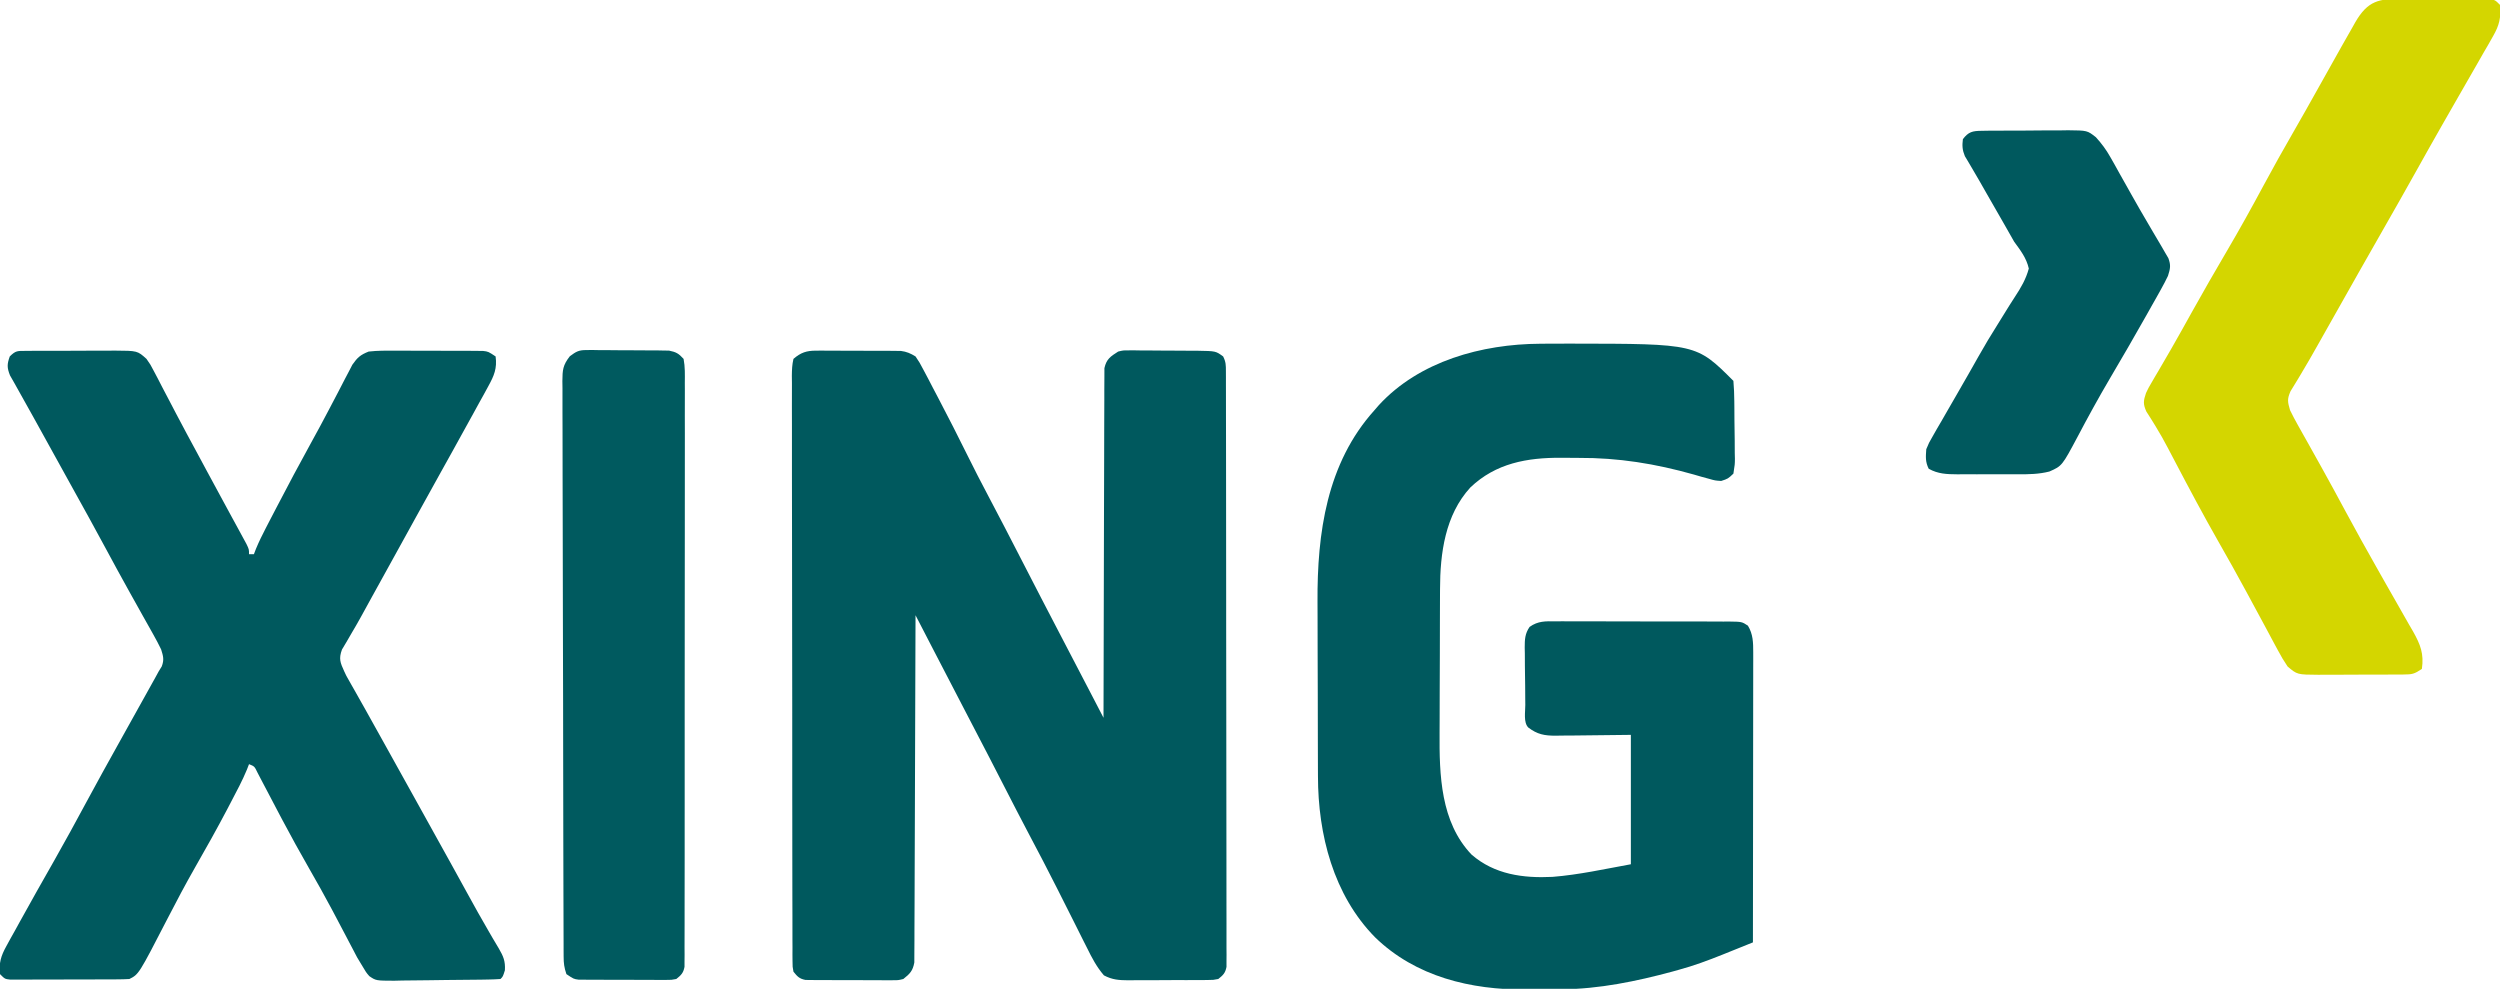 <svg xmlns="http://www.w3.org/2000/svg" width="1024" height="405"><path d="M0 0 C0.808 -0.006 1.615 -0.012 2.447 -0.019 C3.306 -0.01 4.164 -0 5.049 0.009 C5.942 0.009 6.836 0.008 7.756 0.008 C9.64 0.01 11.523 0.02 13.407 0.036 C16.288 0.06 19.169 0.057 22.051 0.05 C23.883 0.056 25.716 0.063 27.549 0.072 C28.409 0.071 29.27 0.07 30.156 0.069 C30.961 0.078 31.765 0.088 32.594 0.098 C33.65 0.105 33.65 0.105 34.728 0.112 C37.112 0.422 38.69 1.114 40.732 2.372 C42.405 4.852 42.405 4.852 44.052 7.99 C44.972 9.721 44.972 9.721 45.909 11.488 C46.559 12.741 47.208 13.994 47.857 15.247 C48.531 16.529 49.206 17.81 49.881 19.091 C54.108 27.132 58.224 35.229 62.25 43.373 C64.856 48.644 67.54 53.865 70.295 59.06 C74.97 67.878 79.543 76.746 84.107 85.622 C89.429 95.969 94.763 106.309 100.158 116.619 C103.98 123.927 107.788 131.242 111.592 138.56 C112.186 139.703 112.78 140.845 113.392 142.023 C114.839 144.806 116.286 147.589 117.732 150.372 C117.733 149.624 117.733 148.875 117.734 148.103 C117.749 129.893 117.791 111.682 117.864 93.471 C117.899 84.665 117.924 75.859 117.928 67.052 C117.931 59.377 117.951 51.702 117.993 44.027 C118.014 39.963 118.027 35.899 118.018 31.834 C118.011 28.009 118.027 24.184 118.06 20.359 C118.068 18.955 118.068 17.55 118.059 16.146 C118.047 14.229 118.069 12.313 118.093 10.396 C118.096 9.323 118.098 8.25 118.101 7.145 C118.948 3.422 120.578 2.388 123.732 0.372 C125.787 -0.122 125.787 -0.122 127.816 -0.114 C128.584 -0.12 129.351 -0.126 130.142 -0.132 C130.957 -0.118 131.772 -0.103 132.611 -0.089 C133.46 -0.088 134.309 -0.087 135.184 -0.086 C136.974 -0.08 138.763 -0.064 140.552 -0.039 C143.289 -0.003 146.024 0.002 148.761 0.001 C150.503 0.011 152.245 0.023 153.986 0.036 C155.211 0.04 155.211 0.04 156.461 0.043 C163.7 0.164 163.7 0.164 166.732 2.372 C167.881 4.671 167.859 5.958 167.864 8.514 C167.867 9.387 167.871 10.26 167.875 11.16 C167.874 12.125 167.874 13.089 167.873 14.084 C167.876 15.104 167.879 16.125 167.882 17.176 C167.89 20.618 167.892 24.059 167.893 27.501 C167.898 29.959 167.903 32.418 167.908 34.876 C167.922 41.57 167.928 48.264 167.932 54.959 C167.935 59.136 167.939 63.313 167.944 67.491 C167.956 79.05 167.966 90.61 167.97 102.169 C167.97 103.279 167.97 103.279 167.97 104.412 C167.971 105.154 167.971 105.895 167.971 106.66 C167.972 108.163 167.972 109.667 167.972 111.17 C167.973 112.289 167.973 112.289 167.973 113.43 C167.977 125.52 167.994 137.61 168.018 149.7 C168.041 162.105 168.054 174.509 168.055 186.913 C168.056 193.881 168.062 200.849 168.08 207.817 C168.097 214.368 168.099 220.919 168.09 227.469 C168.089 229.879 168.093 232.288 168.103 234.698 C168.116 237.977 168.11 241.255 168.1 244.534 C168.112 245.978 168.112 245.978 168.124 247.451 C168.117 248.327 168.111 249.202 168.104 250.104 C168.105 250.862 168.105 251.619 168.106 252.399 C167.629 254.918 166.725 255.808 164.732 257.372 C162.735 257.76 162.735 257.76 160.432 257.776 C159.135 257.795 159.135 257.795 157.812 257.815 C156.881 257.812 155.949 257.809 154.99 257.806 C154.029 257.811 153.069 257.816 152.079 257.822 C150.047 257.828 148.014 257.827 145.982 257.818 C142.876 257.81 139.772 257.839 136.666 257.87 C134.691 257.872 132.715 257.871 130.74 257.868 C129.813 257.88 128.886 257.891 127.93 257.902 C124.025 257.86 121.394 257.72 117.902 255.885 C114.925 252.437 113.007 248.753 111.002 244.681 C110.566 243.822 110.131 242.962 109.683 242.077 C108.292 239.327 106.918 236.569 105.545 233.81 C104.192 231.118 102.836 228.429 101.479 225.739 C100.574 223.944 99.671 222.148 98.768 220.351 C94.973 212.804 91.051 205.329 87.101 197.863 C83.817 191.652 80.608 185.403 77.4 179.153 C75.57 175.589 73.737 172.028 71.904 168.466 C71.543 167.764 71.181 167.062 70.809 166.339 C67.337 159.598 63.832 152.874 60.316 146.156 C56.142 138.173 52.001 130.172 47.865 122.169 C47.169 120.823 46.473 119.477 45.777 118.132 C44.095 114.879 42.414 111.626 40.732 108.372 C40.731 109.116 40.729 109.86 40.728 110.626 C40.691 128.711 40.632 146.797 40.548 164.882 C40.508 173.628 40.476 182.374 40.461 191.12 C40.448 198.742 40.421 206.364 40.378 213.986 C40.355 218.023 40.339 222.059 40.34 226.096 C40.341 229.895 40.323 233.693 40.291 237.492 C40.282 238.886 40.281 240.281 40.286 241.676 C40.293 243.58 40.273 245.483 40.251 247.387 C40.246 248.985 40.246 248.985 40.24 250.616 C39.607 254.049 38.436 255.234 35.732 257.372 C33.677 257.874 33.677 257.874 31.47 257.874 C30.639 257.883 29.808 257.893 28.952 257.902 C28.064 257.891 27.175 257.88 26.26 257.868 C24.88 257.871 24.88 257.871 23.473 257.873 C21.532 257.871 19.592 257.86 17.651 257.839 C14.677 257.81 11.704 257.818 8.73 257.831 C6.844 257.825 4.958 257.817 3.072 257.806 C2.181 257.809 1.291 257.812 0.373 257.815 C-0.455 257.802 -1.282 257.789 -2.135 257.776 C-2.863 257.771 -3.59 257.766 -4.339 257.76 C-6.874 257.251 -7.658 256.372 -9.268 254.372 C-9.646 252.394 -9.646 252.394 -9.651 250.092 C-9.66 249.213 -9.669 248.335 -9.678 247.43 C-9.673 246.464 -9.668 245.498 -9.662 244.503 C-9.668 243.477 -9.674 242.452 -9.681 241.395 C-9.697 237.943 -9.693 234.491 -9.688 231.038 C-9.695 228.57 -9.704 226.101 -9.713 223.633 C-9.733 217.614 -9.739 211.596 -9.737 205.578 C-9.736 200.687 -9.74 195.797 -9.747 190.907 C-9.749 189.499 -9.751 188.092 -9.753 186.685 C-9.754 185.984 -9.756 185.284 -9.757 184.562 C-9.776 171.31 -9.774 158.057 -9.768 144.805 C-9.762 132.673 -9.783 120.54 -9.816 108.408 C-9.85 95.959 -9.865 83.509 -9.86 71.06 C-9.858 64.067 -9.863 57.075 -9.888 50.082 C-9.911 43.509 -9.909 36.936 -9.888 30.364 C-9.885 27.946 -9.89 25.528 -9.904 23.111 C-9.922 19.821 -9.91 16.532 -9.889 13.242 C-9.902 12.276 -9.914 11.31 -9.927 10.315 C-9.895 7.895 -9.834 5.725 -9.268 3.372 C-6.284 0.775 -3.913 -0.003 0 0 Z " fill="#00595E" transform="translate(334.268,143.628)"></path><path d="M0 0 C0.823 -0.007 1.646 -0.014 2.494 -0.021 C5.136 -0.039 7.779 -0.045 10.422 -0.047 C11.322 -0.048 12.222 -0.048 13.15 -0.049 C63.981 0.012 63.981 0.012 79.172 15.203 C79.409 18.036 79.524 20.769 79.543 23.605 C79.552 24.439 79.561 25.272 79.57 26.131 C79.585 27.896 79.594 29.66 79.597 31.425 C79.609 34.127 79.658 36.827 79.709 39.529 C79.718 41.242 79.726 42.955 79.73 44.668 C79.75 45.477 79.77 46.287 79.79 47.121 C79.771 49.406 79.771 49.406 79.172 53.203 C76.956 55.294 76.956 55.294 74.172 56.203 C71.687 56.041 71.687 56.041 69.066 55.289 C68.081 55.022 67.095 54.755 66.08 54.48 C65.058 54.183 64.037 53.885 62.984 53.578 C47.271 49.136 32.055 46.667 15.72 46.757 C13.342 46.766 10.966 46.736 8.588 46.705 C-5.329 46.641 -18.132 48.916 -28.57 58.863 C-38.909 70.154 -40.967 85.791 -40.989 100.568 C-40.994 101.363 -40.999 102.158 -41.004 102.977 C-41.019 105.583 -41.026 108.19 -41.031 110.797 C-41.034 111.696 -41.037 112.596 -41.04 113.522 C-41.055 118.287 -41.064 123.052 -41.068 127.816 C-41.074 132.693 -41.098 137.57 -41.126 142.447 C-41.145 146.236 -41.15 150.024 -41.152 153.813 C-41.155 155.609 -41.163 157.404 -41.176 159.2 C-41.296 176.637 -40.793 195.895 -28.098 209.227 C-18.709 217.403 -6.944 218.966 5.091 218.369 C15.852 217.513 26.585 215.128 37.172 213.203 C37.172 195.713 37.172 178.223 37.172 160.203 C25.22 160.322 25.22 160.322 13.269 160.473 C11.764 160.482 10.259 160.49 8.754 160.496 C7.594 160.519 7.594 160.519 6.411 160.543 C1.793 160.545 -1.129 160.022 -4.828 157.203 C-6.894 155.138 -6.041 150.779 -6.066 147.934 C-6.074 147.101 -6.083 146.268 -6.091 145.411 C-6.105 143.645 -6.115 141.878 -6.123 140.112 C-6.14 137.412 -6.184 134.713 -6.229 132.014 C-6.239 130.299 -6.247 128.585 -6.254 126.871 C-6.271 126.064 -6.289 125.256 -6.307 124.424 C-6.294 121.105 -6.216 118.77 -4.312 115.989 C-0.853 113.502 2.278 113.65 6.381 113.701 C7.618 113.693 7.618 113.693 8.881 113.685 C11.604 113.673 14.327 113.689 17.051 113.707 C18.944 113.707 20.836 113.705 22.729 113.703 C26.695 113.701 30.66 113.714 34.625 113.737 C39.712 113.765 44.798 113.762 49.885 113.749 C53.792 113.743 57.7 113.75 61.608 113.763 C63.483 113.767 65.359 113.768 67.235 113.764 C69.855 113.761 72.473 113.777 75.092 113.799 C76.259 113.792 76.259 113.792 77.449 113.785 C82.646 113.858 82.646 113.858 85.114 115.478 C87.235 118.938 87.296 122.411 87.292 126.392 C87.294 127.965 87.294 127.965 87.296 129.57 C87.293 130.715 87.289 131.86 87.285 133.04 C87.286 134.25 87.286 135.46 87.286 136.707 C87.285 140.021 87.28 143.334 87.273 146.648 C87.267 150.113 87.266 153.577 87.265 157.042 C87.262 163.601 87.254 170.16 87.244 176.719 C87.233 184.187 87.227 191.654 87.222 199.122 C87.212 214.483 87.194 229.843 87.172 245.203 C83.961 246.498 80.748 247.79 77.535 249.081 C76.63 249.446 75.724 249.811 74.792 250.188 C68.846 252.574 62.924 254.779 56.734 256.453 C55.463 256.807 55.463 256.807 54.165 257.169 C39.442 261.147 24.115 264.316 8.824 264.406 C8.05 264.412 7.276 264.418 6.478 264.424 C4.847 264.433 3.215 264.439 1.584 264.443 C-0.86 264.453 -3.304 264.484 -5.748 264.516 C-28.345 264.668 -50.929 259.306 -67.578 243.141 C-84.681 225.758 -90.96 201.043 -90.989 177.217 C-90.994 176.25 -90.999 175.283 -91.004 174.287 C-91.019 171.105 -91.026 167.924 -91.031 164.742 C-91.034 163.647 -91.037 162.551 -91.04 161.422 C-91.055 155.618 -91.064 149.814 -91.068 144.009 C-91.074 138.061 -91.098 132.113 -91.126 126.164 C-91.145 121.55 -91.15 116.936 -91.152 112.322 C-91.155 110.132 -91.163 107.942 -91.176 105.752 C-91.334 77.588 -87.42 48.926 -67.828 27.203 C-67.236 26.519 -66.645 25.834 -66.035 25.129 C-49.405 7.08 -23.809 0.136 0 0 Z " fill="#00595E" transform="translate(630.828,140.797)"></path><path d="M0 0 C1.447 -0.014 1.447 -0.014 2.923 -0.029 C3.969 -0.028 5.015 -0.027 6.093 -0.026 C7.165 -0.03 8.238 -0.035 9.344 -0.039 C11.618 -0.045 13.892 -0.045 16.166 -0.041 C19.642 -0.038 23.118 -0.061 26.594 -0.087 C28.802 -0.089 31.01 -0.09 33.218 -0.089 C34.257 -0.098 35.297 -0.107 36.368 -0.117 C45.649 -0.057 45.649 -0.057 49.354 3.275 C50.985 5.589 50.985 5.589 52.413 8.341 C53.228 9.885 53.228 9.885 54.059 11.46 C54.917 13.132 54.917 13.132 55.792 14.837 C56.722 16.608 57.652 18.378 58.583 20.148 C59.546 21.981 60.503 23.817 61.459 25.654 C64.367 31.225 67.365 36.747 70.354 42.275 C71.503 44.41 72.651 46.545 73.8 48.681 C75.97 52.714 78.15 56.742 80.339 60.765 C81.654 63.184 82.967 65.605 84.279 68.025 C85.213 69.744 86.151 71.461 87.089 73.177 C87.648 74.21 88.208 75.242 88.784 76.306 C89.281 77.219 89.779 78.133 90.291 79.073 C91.354 81.275 91.354 81.275 91.354 83.275 C92.014 83.275 92.674 83.275 93.354 83.275 C93.626 82.566 93.897 81.857 94.177 81.126 C95.38 78.212 96.741 75.453 98.19 72.654 C99.035 71.021 99.035 71.021 99.897 69.354 C100.804 67.613 100.804 67.613 101.729 65.837 C102.041 65.237 102.353 64.637 102.674 64.019 C107.281 55.157 111.97 46.343 116.797 37.598 C119.275 33.106 121.719 28.602 124.09 24.053 C125.344 21.648 126.607 19.249 127.87 16.85 C128.772 15.126 129.66 13.394 130.548 11.663 C131.378 10.088 131.378 10.088 132.225 8.482 C132.709 7.548 133.193 6.615 133.692 5.653 C135.771 2.679 136.957 1.631 140.354 0.275 C144.058 -0.144 147.732 -0.122 151.456 -0.089 C152.529 -0.089 153.603 -0.09 154.709 -0.09 C156.973 -0.088 159.237 -0.078 161.502 -0.062 C164.974 -0.038 168.445 -0.041 171.917 -0.048 C174.117 -0.042 176.318 -0.035 178.518 -0.026 C179.559 -0.027 180.6 -0.028 181.672 -0.029 C183.119 -0.015 183.119 -0.015 184.595 0 C185.868 0.007 185.868 0.007 187.167 0.014 C189.354 0.275 189.354 0.275 192.354 2.275 C193.011 7.136 191.747 10.129 189.425 14.353 C188.799 15.504 188.174 16.655 187.53 17.841 C186.847 19.069 186.163 20.297 185.479 21.525 C184.781 22.8 184.084 24.075 183.387 25.351 C181.391 29.001 179.374 32.638 177.354 36.275 C176.467 37.883 175.58 39.491 174.694 41.099 C173.155 43.883 171.607 46.663 170.053 49.439 C166.585 55.64 163.159 61.865 159.729 68.087 C158.701 69.953 157.672 71.818 156.643 73.684 C155.945 74.95 155.247 76.216 154.549 77.482 C152.04 82.033 149.528 86.582 147.014 91.13 C145.949 93.059 144.884 94.987 143.819 96.916 C143.148 98.13 142.477 99.344 141.806 100.558 C140.257 103.359 138.713 106.163 137.182 108.974 C135.908 111.275 134.611 113.537 133.265 115.794 C132.275 117.502 132.275 117.502 131.264 119.243 C130.356 120.766 130.356 120.766 129.429 122.32 C128.051 126.108 128.709 127.666 130.354 131.275 C131.225 133.163 131.225 133.163 132.21 134.849 C132.577 135.502 132.944 136.155 133.322 136.827 C133.724 137.532 134.127 138.236 134.542 138.962 C135.448 140.571 136.355 142.181 137.26 143.79 C137.755 144.666 138.25 145.542 138.76 146.445 C141.712 151.687 144.624 156.951 147.542 162.212 C148.838 164.547 150.135 166.882 151.432 169.216 C151.758 169.802 152.083 170.387 152.418 170.991 C154.641 174.991 156.864 178.99 159.089 182.99 C164.238 192.249 169.384 201.51 174.503 210.786 C174.848 211.413 175.194 212.039 175.55 212.684 C177.266 215.794 178.98 218.906 180.688 222.021 C183.61 227.344 186.552 232.651 189.62 237.892 C190.099 238.719 190.578 239.547 191.072 240.399 C191.934 241.882 192.81 243.358 193.701 244.824 C195.554 248.028 196.373 249.945 196.163 253.685 C195.354 256.275 195.354 256.275 194.354 257.275 C192.755 257.399 191.15 257.455 189.547 257.483 C188.522 257.503 187.497 257.522 186.441 257.542 C181.74 257.599 177.038 257.649 172.337 257.68 C169.855 257.701 167.374 257.735 164.893 257.782 C161.323 257.849 157.754 257.877 154.182 257.896 C153.074 257.924 151.965 257.951 150.823 257.98 C143.365 257.96 143.365 257.96 140.628 256.104 C139.322 254.605 139.322 254.605 137.354 251.275 C136.494 249.846 136.494 249.846 135.616 248.388 C135.096 247.393 134.577 246.398 134.042 245.372 C133.151 243.685 133.151 243.685 132.243 241.963 C131.782 241.077 131.782 241.077 131.311 240.174 C129.663 237.01 127.99 233.86 126.319 230.708 C125.982 230.072 125.646 229.437 125.299 228.781 C122.278 223.093 119.12 217.488 115.917 211.9 C112.189 205.392 108.565 198.84 105.057 192.212 C104.692 191.523 104.327 190.833 103.951 190.123 C102.144 186.707 100.346 183.286 98.558 179.859 C97.903 178.615 97.248 177.37 96.593 176.126 C96.015 175.021 95.438 173.916 94.844 172.777 C93.598 170.171 93.598 170.171 91.354 169.275 C91.073 170.002 90.792 170.73 90.502 171.48 C88.639 176.017 86.313 180.306 84.042 184.65 C83.512 185.665 82.982 186.68 82.436 187.726 C78.198 195.789 73.749 203.718 69.223 211.623 C65.325 218.465 61.644 225.398 58.042 232.4 C46.212 255.346 46.212 255.346 42.354 257.275 C40.731 257.375 39.104 257.413 37.477 257.42 C35.956 257.429 35.956 257.429 34.403 257.439 C32.755 257.441 32.755 257.441 31.073 257.443 C29.386 257.448 29.386 257.448 27.666 257.453 C25.285 257.458 22.904 257.46 20.524 257.46 C16.869 257.462 13.215 257.48 9.561 257.499 C7.253 257.502 4.944 257.504 2.635 257.505 C1.537 257.512 0.438 257.519 -0.695 257.527 C-1.709 257.524 -2.724 257.521 -3.769 257.518 C-5.112 257.52 -5.112 257.52 -6.483 257.522 C-8.646 257.275 -8.646 257.275 -10.646 255.275 C-11.124 250.646 -10.267 247.839 -8.04 243.81 C-7.476 242.775 -6.911 241.739 -6.329 240.673 C-5.712 239.572 -5.094 238.471 -4.458 237.337 C-3.825 236.185 -3.191 235.033 -2.539 233.845 C2.073 225.467 6.789 217.144 11.52 208.833 C16.023 200.913 20.371 192.915 24.695 184.896 C29.026 176.866 33.433 168.882 37.881 160.916 C40.701 155.861 43.516 150.802 46.329 145.743 C47.336 143.932 48.345 142.121 49.354 140.311 C49.973 139.198 50.592 138.085 51.229 136.939 C51.784 135.943 52.338 134.947 52.909 133.922 C53.386 133.048 53.863 132.175 54.354 131.275 C54.977 130.264 54.977 130.264 55.612 129.233 C56.647 126.501 56.223 125.051 55.354 122.275 C54.374 120.245 53.318 118.251 52.214 116.286 C51.895 115.715 51.577 115.143 51.249 114.555 C50.206 112.687 49.155 110.825 48.104 108.962 C47.006 106.999 45.911 105.034 44.816 103.069 C44.074 101.739 43.331 100.409 42.587 99.079 C39.16 92.946 35.811 86.772 32.479 80.587 C28.092 72.462 23.651 64.371 19.155 56.306 C13.772 46.646 8.431 36.963 3.108 27.269 C1.266 23.918 -0.598 20.581 -2.486 17.255 C-3.227 15.928 -3.968 14.602 -4.708 13.275 C-5.318 12.202 -5.928 11.13 -6.556 10.025 C-7.805 6.873 -7.782 5.437 -6.646 2.275 C-4.164 -0.207 -3.42 0.019 0 0 Z " fill="#00595E" transform="translate(10.646,143.725)"></path><path d="M0 0 C1.076 0.001 2.152 0.002 3.26 0.003 C5.529 0.009 7.797 0.025 10.066 0.049 C13.549 0.086 17.031 0.09 20.514 0.09 C22.717 0.1 24.921 0.111 27.125 0.125 C28.694 0.128 28.694 0.128 30.294 0.132 C31.259 0.145 32.224 0.157 33.218 0.17 C34.068 0.178 34.919 0.186 35.796 0.194 C37.863 0.461 37.863 0.461 39.863 2.461 C40.348 7.667 39.588 10.815 37.004 15.312 C36.081 16.944 36.081 16.944 35.14 18.608 C34.465 19.767 33.789 20.927 33.113 22.086 C32.421 23.298 31.731 24.511 31.041 25.724 C29.65 28.167 28.25 30.606 26.842 33.039 C25.114 36.028 23.397 39.023 21.688 42.023 C19.761 45.404 17.828 48.781 15.891 52.156 C12.506 58.068 9.185 64.014 5.863 69.961 C1.064 78.552 -3.778 87.115 -8.67 95.653 C-14.538 105.896 -20.334 116.18 -26.137 126.461 C-27.848 129.492 -29.559 132.522 -31.271 135.552 C-32.377 137.51 -33.481 139.469 -34.582 141.429 C-36.929 145.596 -39.289 149.748 -41.766 153.84 C-42.151 154.484 -42.536 155.127 -42.932 155.791 C-43.924 157.44 -44.932 159.08 -45.941 160.719 C-47.384 164.028 -47.113 165.039 -46.137 168.461 C-45.156 170.491 -44.101 172.484 -42.996 174.449 C-42.678 175.02 -42.359 175.592 -42.032 176.18 C-40.989 178.048 -39.938 179.911 -38.887 181.773 C-37.786 183.742 -36.687 185.712 -35.589 187.682 C-34.845 189.015 -34.101 190.347 -33.356 191.679 C-29.993 197.698 -26.714 203.762 -23.449 209.836 C-19.245 217.637 -14.95 225.38 -10.574 233.086 C-9.506 234.975 -8.439 236.865 -7.371 238.754 C-5.724 241.667 -4.071 244.575 -2.4 247.475 C-0.693 250.441 0.993 253.419 2.676 256.398 C3.459 257.739 3.459 257.739 4.258 259.106 C7.271 264.494 8.771 268.262 7.863 274.461 C4.697 276.572 3.911 276.715 0.288 276.736 C-0.637 276.745 -1.562 276.755 -2.514 276.764 C-3.511 276.764 -4.508 276.763 -5.535 276.762 C-6.562 276.766 -7.589 276.77 -8.648 276.775 C-10.821 276.78 -12.995 276.781 -15.169 276.777 C-18.492 276.773 -21.814 276.797 -25.137 276.822 C-27.249 276.825 -29.361 276.825 -31.473 276.824 C-32.466 276.833 -33.458 276.843 -34.481 276.852 C-43.208 276.794 -43.208 276.794 -47.137 273.461 C-48.646 271.236 -49.9 269.14 -51.137 266.773 C-51.513 266.081 -51.889 265.388 -52.276 264.674 C-53.575 262.276 -54.855 259.868 -56.137 257.461 C-57.67 254.615 -59.208 251.772 -60.747 248.928 C-61.855 246.881 -62.961 244.833 -64.065 242.784 C-67.753 235.959 -71.538 229.197 -75.387 222.461 C-81.544 211.675 -87.366 200.72 -93.138 189.725 C-93.822 188.424 -94.507 187.124 -95.191 185.824 C-95.52 185.197 -95.848 184.57 -96.187 183.924 C-97.786 180.896 -99.435 177.927 -101.235 175.013 C-102.211 173.431 -102.211 173.431 -103.207 171.816 C-103.795 170.899 -104.383 169.981 -104.989 169.036 C-106.378 165.92 -106.219 164.656 -105.137 161.461 C-104.144 159.362 -104.144 159.362 -102.906 157.258 C-102.44 156.456 -101.975 155.653 -101.495 154.827 C-100.985 153.964 -100.475 153.1 -99.949 152.211 C-98.848 150.317 -97.748 148.423 -96.648 146.527 C-96.071 145.535 -95.494 144.543 -94.9 143.52 C-91.965 138.427 -89.118 133.286 -86.262 128.148 C-81.631 119.839 -76.9 111.597 -72.074 103.398 C-66.812 94.45 -61.796 85.394 -56.888 76.248 C-52.95 68.921 -48.881 61.681 -44.73 54.473 C-41.383 48.657 -38.088 42.815 -34.82 36.954 C-31.937 31.783 -29.038 26.621 -26.137 21.461 C-25.389 20.127 -25.389 20.127 -24.625 18.765 C-23.286 16.386 -21.933 14.016 -20.574 11.648 C-20.193 10.967 -19.812 10.287 -19.419 9.585 C-14.263 0.701 -9.701 -0.134 0 0 Z " fill="#D4D600" transform="translate(984.137,-0.461)"></path><path d="M0 0 C0.788 -0.009 1.575 -0.019 2.386 -0.028 C3.641 -0.004 3.641 -0.004 4.922 0.021 C5.793 0.021 6.664 0.021 7.562 0.021 C9.398 0.027 11.235 0.044 13.071 0.073 C15.881 0.115 18.688 0.114 21.498 0.107 C23.285 0.118 25.072 0.131 26.859 0.146 C27.698 0.147 28.536 0.147 29.4 0.147 C30.577 0.171 30.577 0.171 31.777 0.195 C32.807 0.208 32.807 0.208 33.858 0.221 C36.754 0.802 37.797 1.393 39.824 3.615 C40.454 6.892 40.358 10.157 40.325 13.485 C40.333 15.023 40.333 15.023 40.342 16.592 C40.356 20.045 40.341 23.497 40.326 26.949 C40.329 29.418 40.335 31.886 40.342 34.355 C40.355 40.373 40.348 46.391 40.333 52.41 C40.317 59.415 40.32 66.42 40.323 73.425 C40.329 85.922 40.315 98.419 40.291 110.916 C40.267 123.049 40.26 135.182 40.27 147.315 C40.281 160.519 40.283 173.723 40.269 186.928 C40.267 188.335 40.266 189.742 40.264 191.15 C40.264 191.842 40.263 192.535 40.262 193.248 C40.257 198.134 40.259 203.02 40.263 207.906 C40.269 214.478 40.258 221.051 40.236 227.624 C40.231 230.042 40.23 232.459 40.235 234.877 C40.241 238.167 40.229 241.456 40.212 244.746 C40.218 245.712 40.224 246.677 40.23 247.673 C40.221 248.551 40.213 249.429 40.204 250.335 C40.203 251.094 40.202 251.854 40.201 252.637 C39.721 255.156 38.816 256.049 36.824 257.615 C34.889 257.989 34.889 257.989 32.676 257.988 C31.845 257.994 31.014 258 30.157 258.006 C29.264 257.997 28.37 257.988 27.449 257.979 C26.528 257.979 25.607 257.98 24.658 257.98 C22.712 257.978 20.765 257.968 18.818 257.951 C15.835 257.928 12.854 257.931 9.871 257.938 C7.98 257.932 6.09 257.925 4.199 257.916 C2.858 257.917 2.858 257.917 1.49 257.919 C0.66 257.909 -0.171 257.9 -1.028 257.89 C-2.123 257.883 -2.123 257.883 -3.241 257.876 C-5.176 257.615 -5.176 257.615 -8.176 255.615 C-9.093 252.863 -9.304 251.238 -9.313 248.403 C-9.318 247.539 -9.323 246.676 -9.328 245.787 C-9.329 244.838 -9.329 243.889 -9.33 242.911 C-9.334 241.903 -9.339 240.896 -9.343 239.857 C-9.357 236.465 -9.363 233.073 -9.369 229.68 C-9.377 227.254 -9.385 224.829 -9.394 222.403 C-9.418 215.113 -9.433 207.823 -9.446 200.533 C-9.449 198.475 -9.453 196.416 -9.457 194.357 C-9.483 181.576 -9.505 168.795 -9.517 156.013 C-9.52 153.054 -9.523 150.094 -9.526 147.134 C-9.527 146.398 -9.528 145.662 -9.528 144.904 C-9.541 132.98 -9.574 121.057 -9.616 109.133 C-9.658 96.893 -9.682 84.654 -9.687 72.415 C-9.691 65.542 -9.702 58.669 -9.735 51.796 C-9.766 45.333 -9.772 38.87 -9.76 32.407 C-9.76 30.032 -9.768 27.657 -9.786 25.283 C-9.808 22.046 -9.8 18.81 -9.784 15.573 C-9.798 14.629 -9.812 13.684 -9.826 12.711 C-9.771 8.145 -9.662 6.238 -6.769 2.532 C-4.176 0.616 -3.149 -0.009 0 0 Z " fill="#005A5F" transform="translate(240.176,143.385)"></path><path d="M0 0 C0.941 -0.016 1.883 -0.032 2.853 -0.048 C4.376 -0.049 4.376 -0.049 5.93 -0.049 C6.977 -0.056 8.024 -0.064 9.103 -0.072 C11.32 -0.083 13.536 -0.086 15.753 -0.081 C19.138 -0.08 22.52 -0.122 25.905 -0.166 C28.059 -0.171 30.214 -0.174 32.368 -0.174 C33.377 -0.19 34.387 -0.207 35.427 -0.224 C43.288 -0.147 43.288 -0.147 46.822 2.622 C49.207 5.264 51.02 7.689 52.759 10.787 C53.35 11.827 53.942 12.867 54.552 13.939 C55.165 15.046 55.779 16.154 56.411 17.295 C57.391 19.037 58.372 20.779 59.353 22.521 C60.021 23.71 60.688 24.9 61.352 26.09 C63.601 30.115 65.908 34.101 68.251 38.072 C68.857 39.111 69.464 40.149 70.088 41.219 C71.241 43.192 72.403 45.16 73.575 47.121 C74.345 48.454 74.345 48.454 75.13 49.814 C75.811 50.972 75.811 50.972 76.507 52.154 C77.591 55.073 77.293 56.468 76.348 59.42 C75.452 61.303 74.482 63.152 73.462 64.971 C72.86 66.049 72.258 67.128 71.639 68.24 C70.98 69.404 70.32 70.568 69.661 71.732 C68.981 72.944 68.302 74.156 67.623 75.368 C62.663 84.196 57.572 92.946 52.43 101.669 C47.867 109.438 43.534 117.317 39.342 125.292 C32.957 137.264 32.957 137.264 27.776 139.56 C23.438 140.648 19.424 140.707 14.969 140.686 C14.08 140.687 13.19 140.689 12.273 140.691 C10.4 140.693 8.527 140.689 6.653 140.681 C3.792 140.67 0.931 140.681 -1.931 140.693 C-3.756 140.692 -5.581 140.689 -7.406 140.686 C-8.258 140.69 -9.11 140.694 -9.988 140.698 C-14.272 140.664 -17.812 140.564 -21.652 138.42 C-23.058 135.608 -22.873 133.543 -22.652 130.42 C-21.557 127.777 -21.557 127.777 -20.011 125.104 C-19.441 124.103 -18.872 123.103 -18.285 122.073 C-17.663 121.012 -17.042 119.951 -16.402 118.857 C-15.763 117.744 -15.125 116.631 -14.468 115.484 C-13.158 113.202 -11.844 110.924 -10.524 108.648 C-8.874 105.803 -7.238 102.951 -5.613 100.092 C-5.141 99.264 -4.669 98.436 -4.183 97.584 C-3.243 95.928 -2.306 94.27 -1.374 92.61 C1.206 88.046 3.87 83.56 6.684 79.139 C8.256 76.656 9.792 74.151 11.325 71.643 C12.083 70.423 12.858 69.213 13.65 68.014 C16.116 64.273 18.182 60.762 19.348 56.42 C18.357 52.049 15.955 49.004 13.348 45.42 C12.019 43.136 10.719 40.848 9.438 38.537 C8.754 37.337 8.067 36.137 7.378 34.939 C7.033 34.34 6.689 33.74 6.334 33.122 C5.988 32.519 5.642 31.916 5.286 31.295 C4.585 30.072 3.883 28.85 3.182 27.627 C2.84 27.03 2.498 26.433 2.145 25.818 C1.149 24.077 0.156 22.334 -0.836 20.591 C-1.961 18.626 -3.1 16.669 -4.26 14.726 C-4.718 13.947 -5.176 13.168 -5.648 12.365 C-6.04 11.713 -6.433 11.061 -6.837 10.389 C-7.879 7.87 -7.998 6.122 -7.652 3.42 C-5.373 0.404 -3.702 0.038 0 0 Z " fill="#00595E" transform="translate(811.652,53.58)"></path></svg>